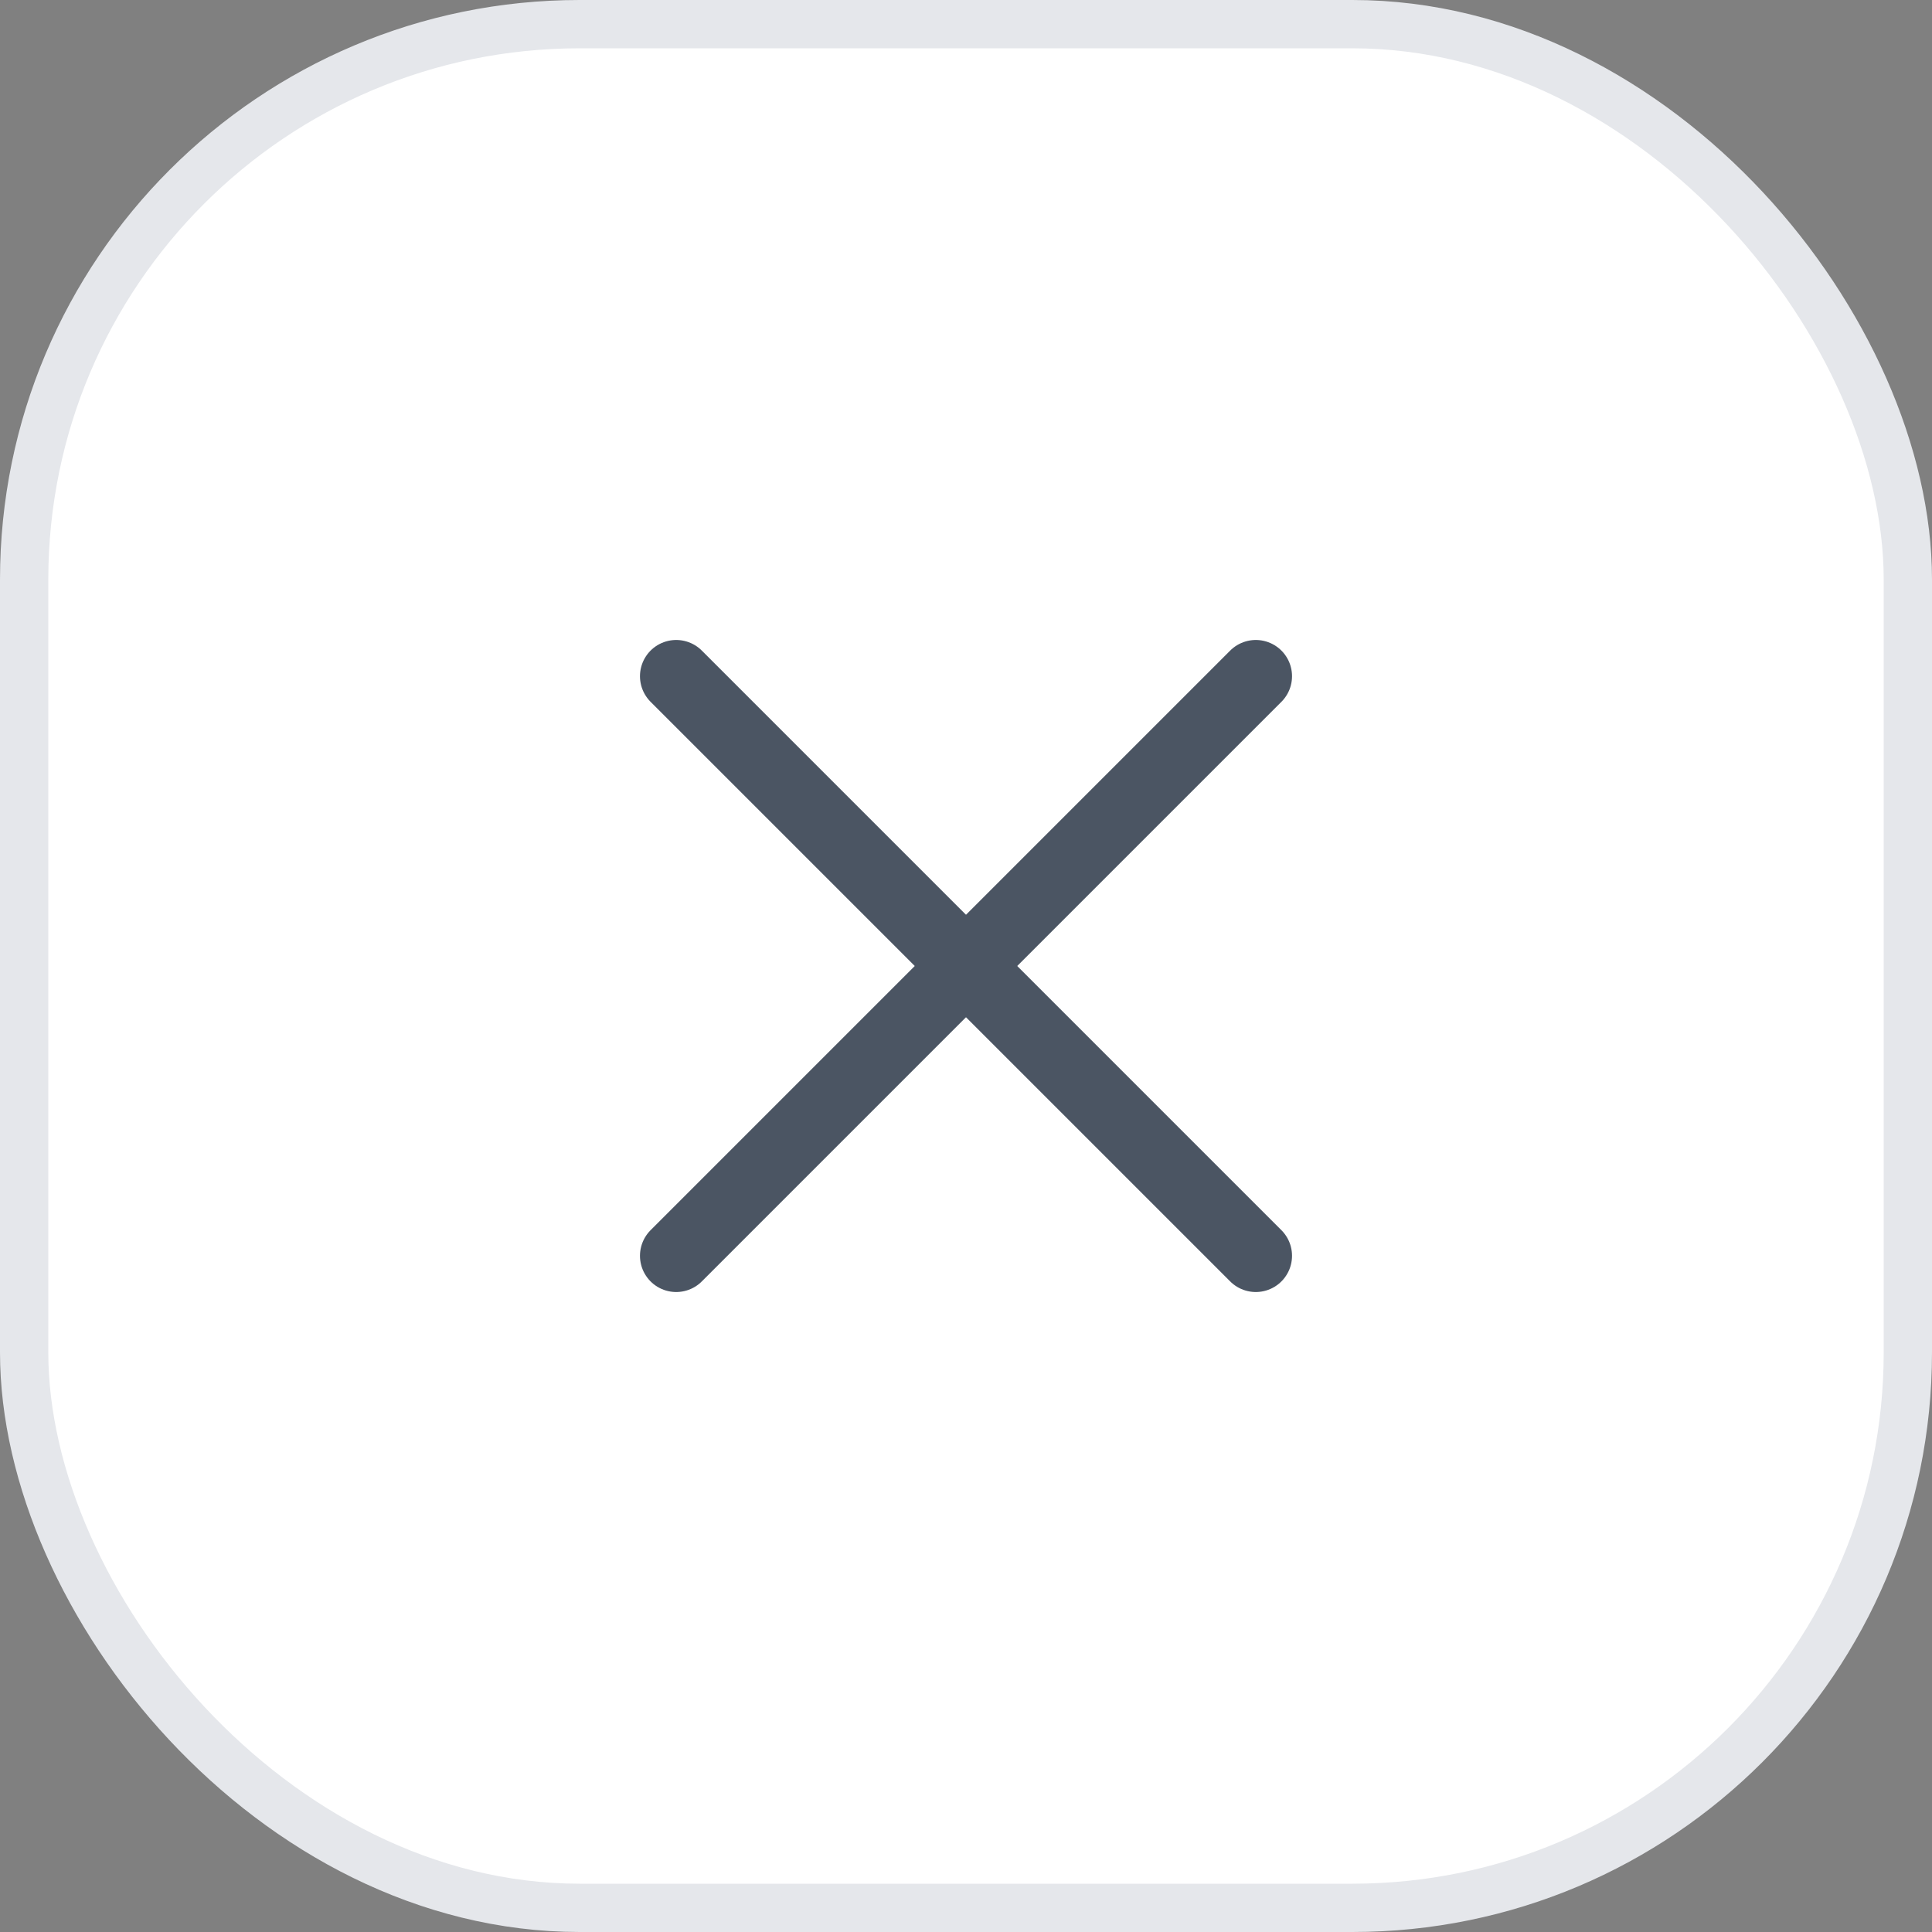 <svg width="40" height="40" viewBox="0 0 40 40" fill="none" xmlns="http://www.w3.org/2000/svg">
<rect x="0" y="0" width="40" height="40" fill="#808080" stroke="none"/>
<rect x="0.5" y="0.5" width="39" height="39" rx="11.5" fill="white"/>
<rect x="0.5" y="0.5" width="39" height="39" rx="11.5" stroke="#E5E7EB"/>
<path d="M26 14L14 26" stroke="#4B5563" stroke-width="1.5" stroke-linecap="round" stroke-linejoin="round"/>
<path d="M14 14L26 26" stroke="#4B5563" stroke-width="1.5" stroke-linecap="round" stroke-linejoin="round"/>
</svg>
